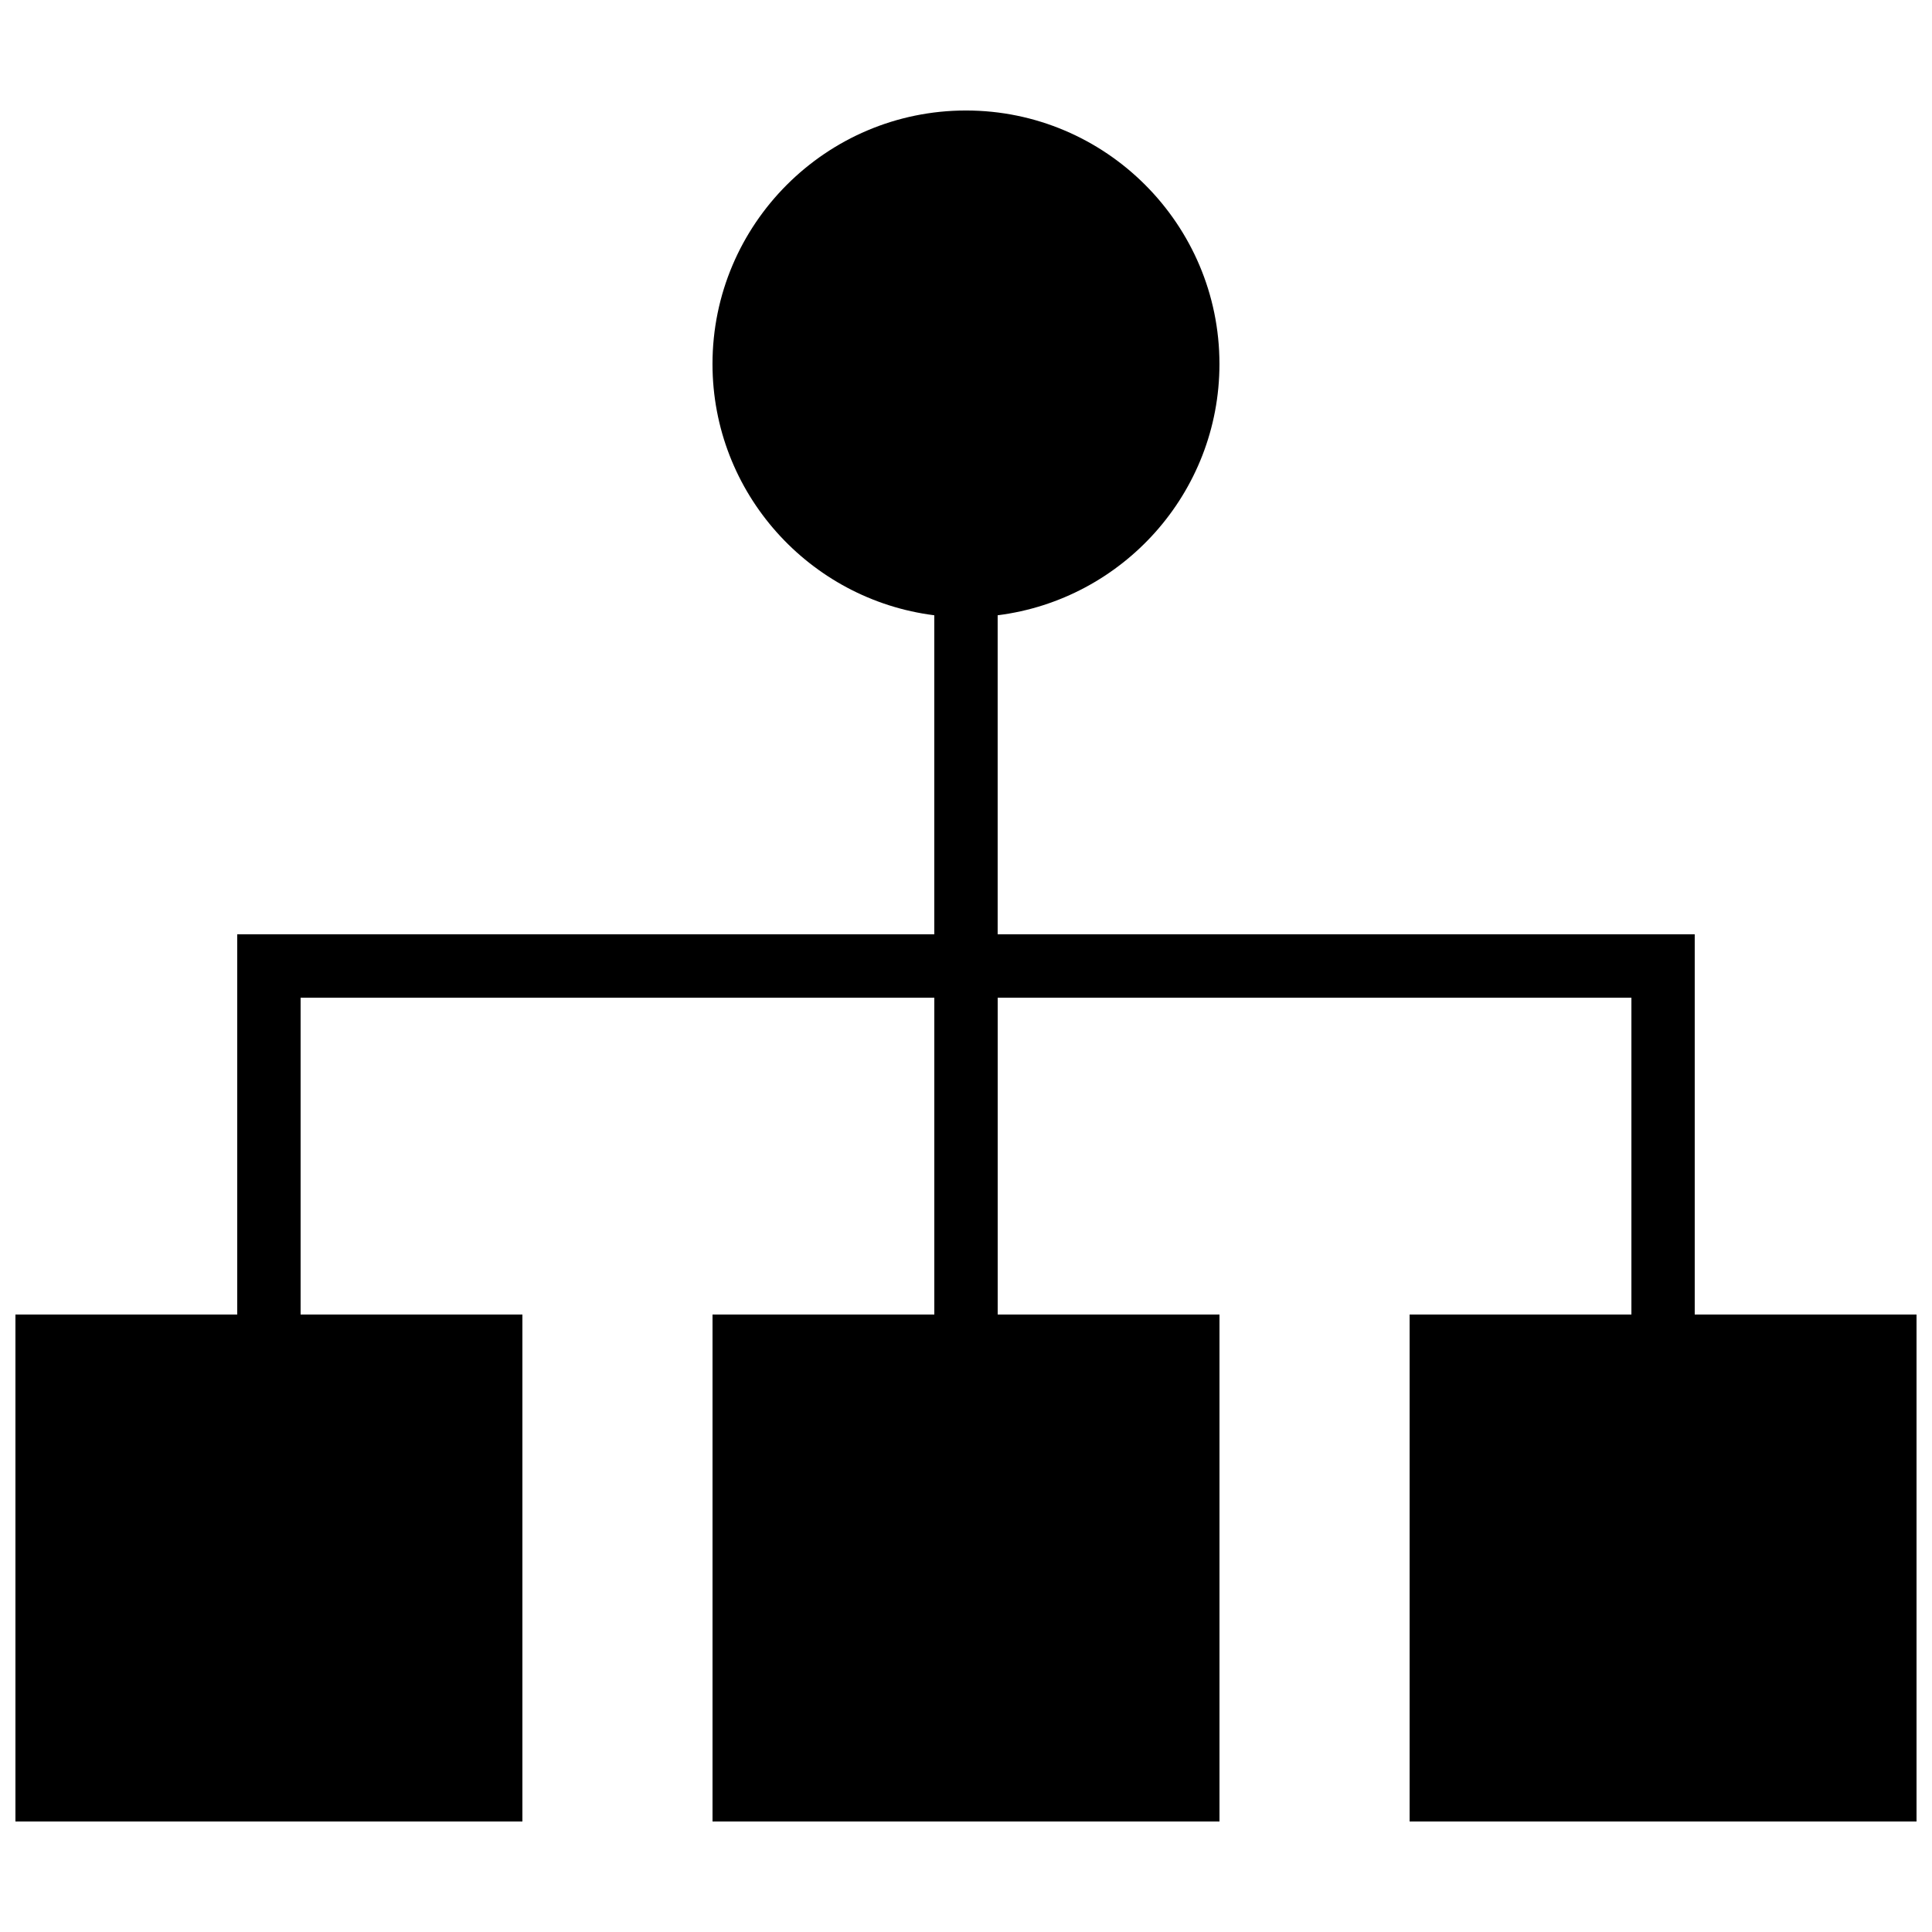 <?xml version="1.0" encoding="UTF-8"?>
<!-- Uploaded to: ICON Repo, www.svgrepo.com, Generator: ICON Repo Mixer Tools -->
<svg width="800px" height="800px" version="1.1" viewBox="144 144 512 512" xmlns="http://www.w3.org/2000/svg">
 <defs>
  <clipPath id="a">
   <path d="m148.09 173h503.81v454h-503.81z"/>
  </clipPath>
 </defs>
 <g clip-path="url(#a)">
  <path d="m593.12 492.36v-100.76h-184.73v-84.547c33.086-4.156 58.777-32.402 58.777-66.598 0-37.035-30.137-67.172-67.172-67.172-37.039 0-67.176 30.137-67.176 67.172 0 34.195 25.695 62.441 58.777 66.598v84.547h-184.73v100.76h-58.777v134.35h134.35v-134.35h-58.777v-83.969h167.94v83.969h-58.777v134.35h134.35v-134.35h-58.777v-83.969h167.94v83.969h-58.777v134.35h134.35v-134.35h-58.777" fill-rule="evenodd"/>
 </g>
</svg>